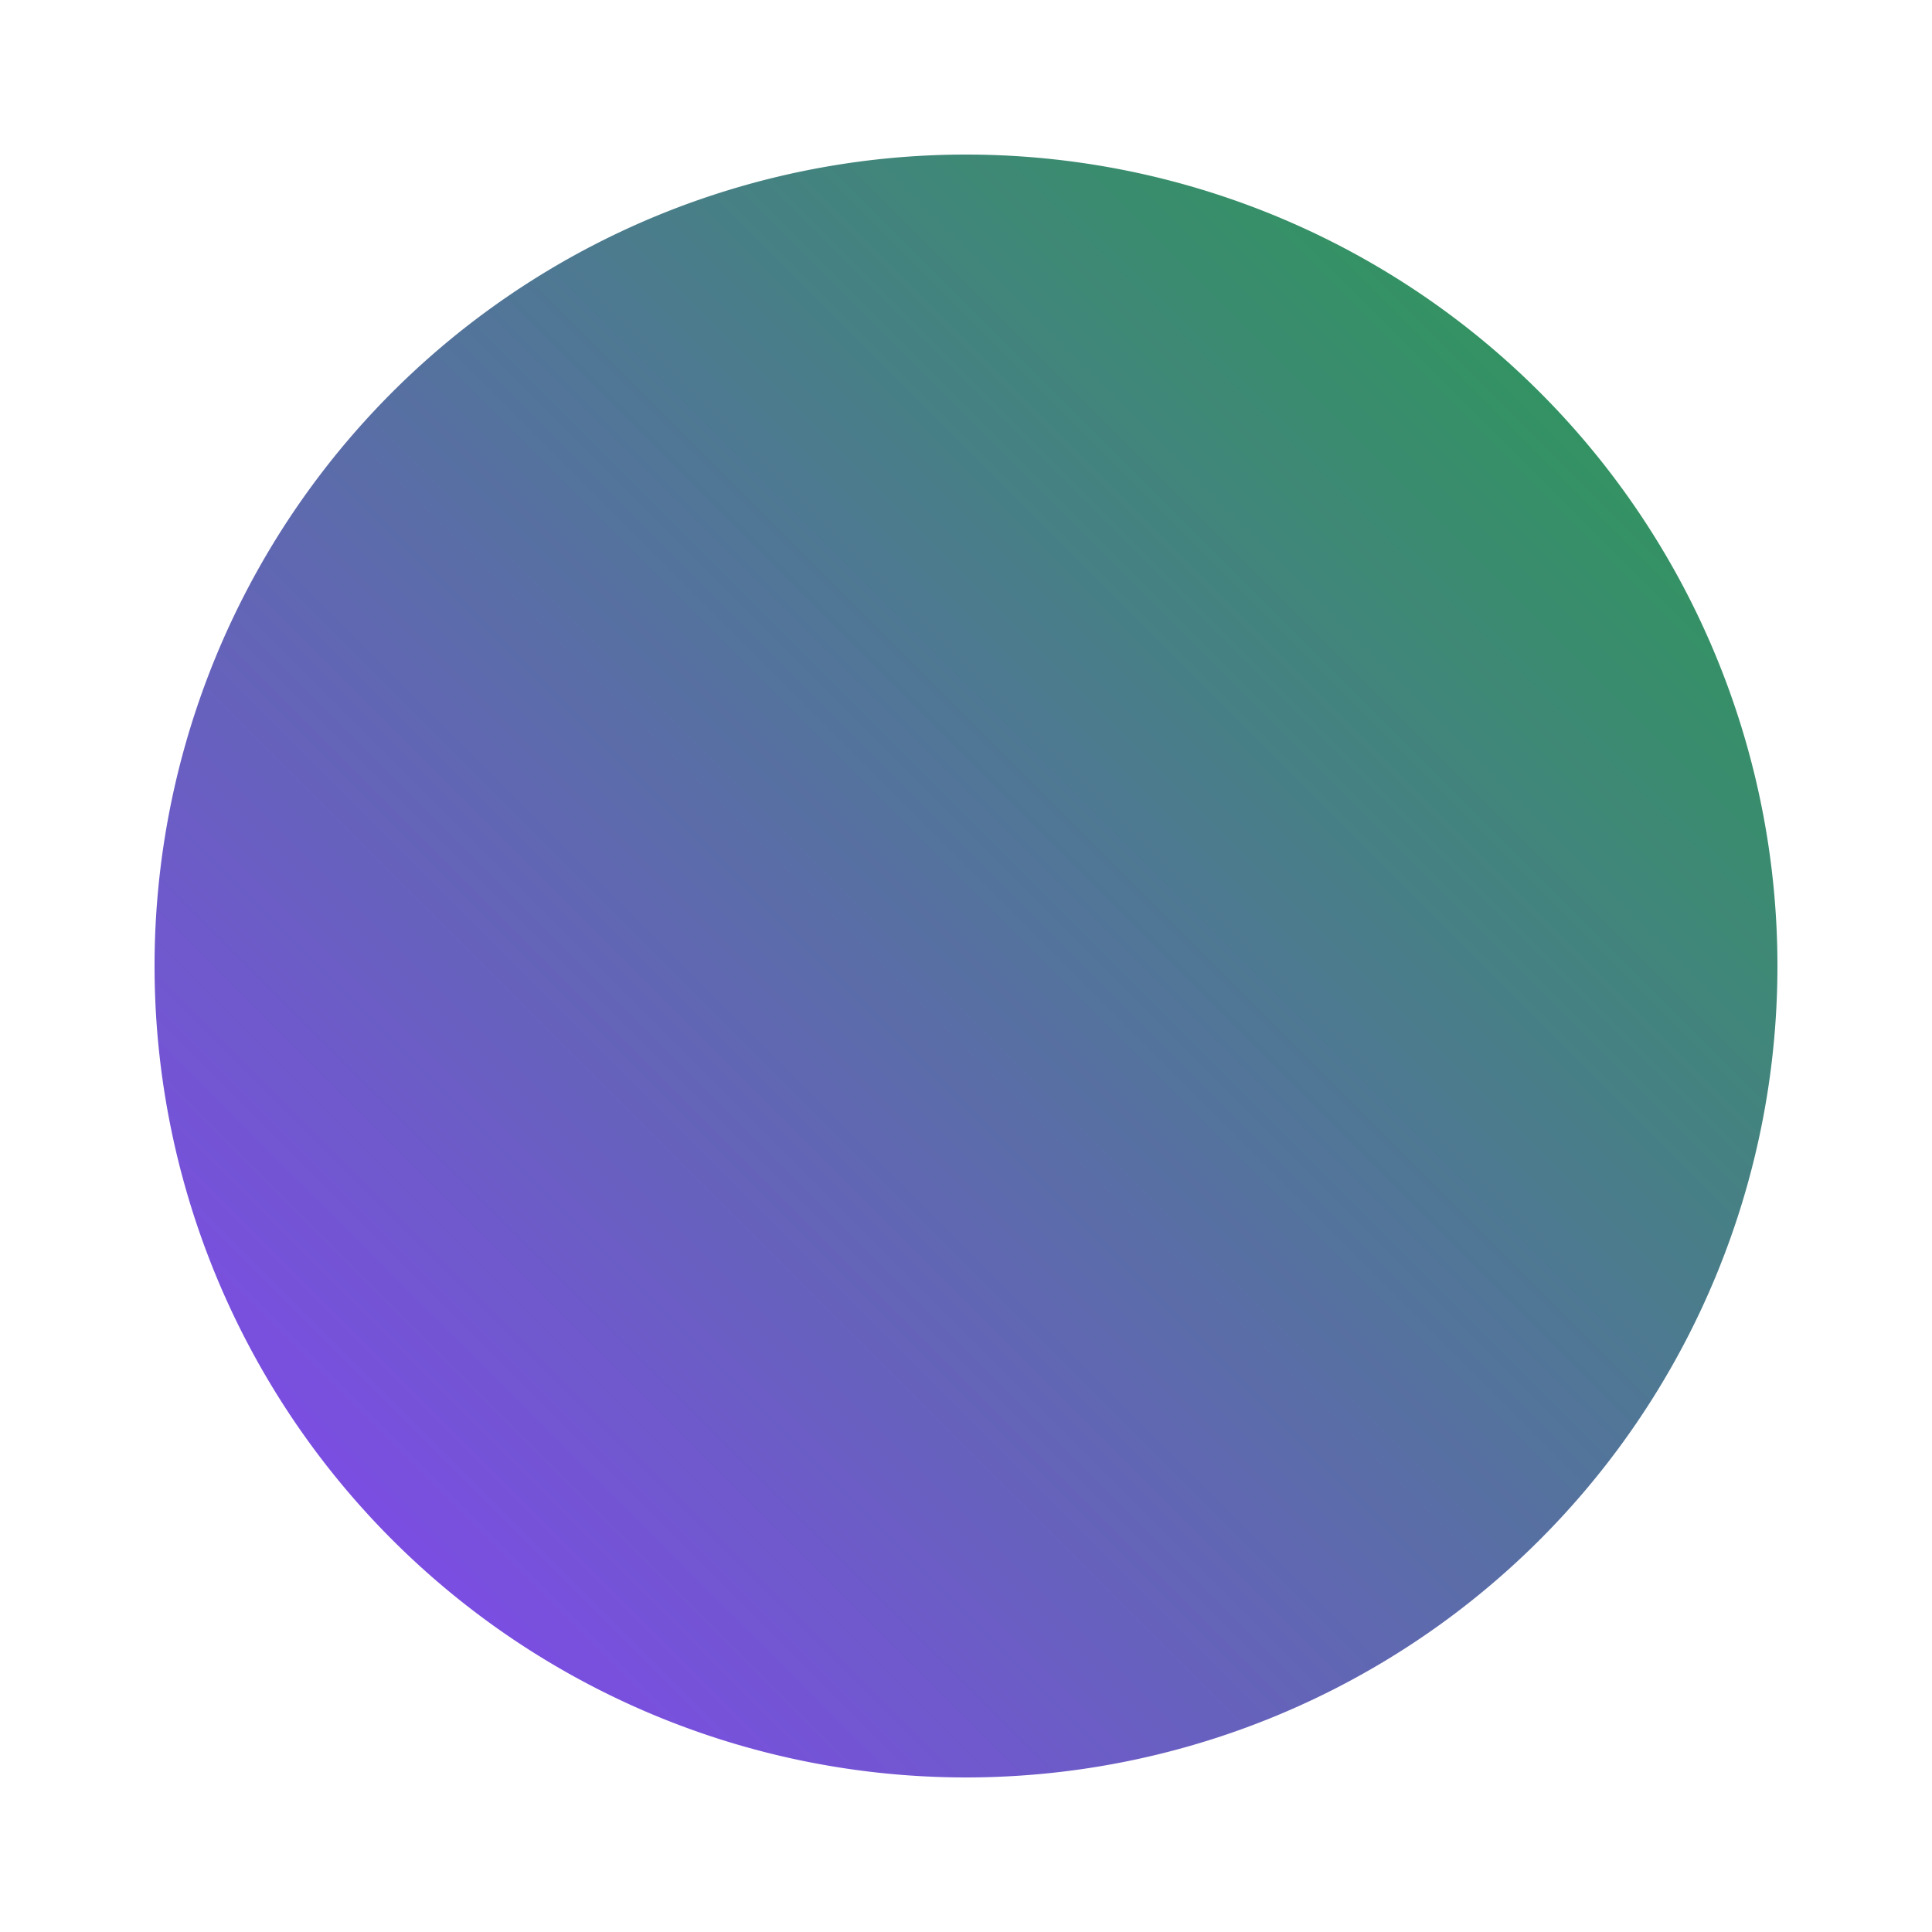 <svg viewBox="0 0 100 100" style="background-color:rgb(158, 240, 240, 1)" xmlns="http://www.w3.org/2000/svg"><defs><linearGradient id="sw-gradient" x1="0" x2="1" y1="1" y2="0"><stop id="stop1" stop-color="rgba(138, 63, 252, 1)" offset="0%"></stop><stop id="stop2" stop-color="rgba(36, 161, 72, 1)" offset="100%"></stop></linearGradient></defs><path fill="url(#sw-gradient)" d="
      M 0 0
    m -42, 0
    a 42,42 0 1,0 84,0
    a 42,42 0 1,0 -84,0
      " width="100%" height="100%" transform="translate(50 50)" stroke-width="0" style="transition: all 0.3s ease 0s;"><animateTransform attributeName="transform" type="scale" additive="sum"  from="1 0.7" to="0.5 1.1" begin="0s" dur="9s" repeatCount="indefinite"/></path></svg>